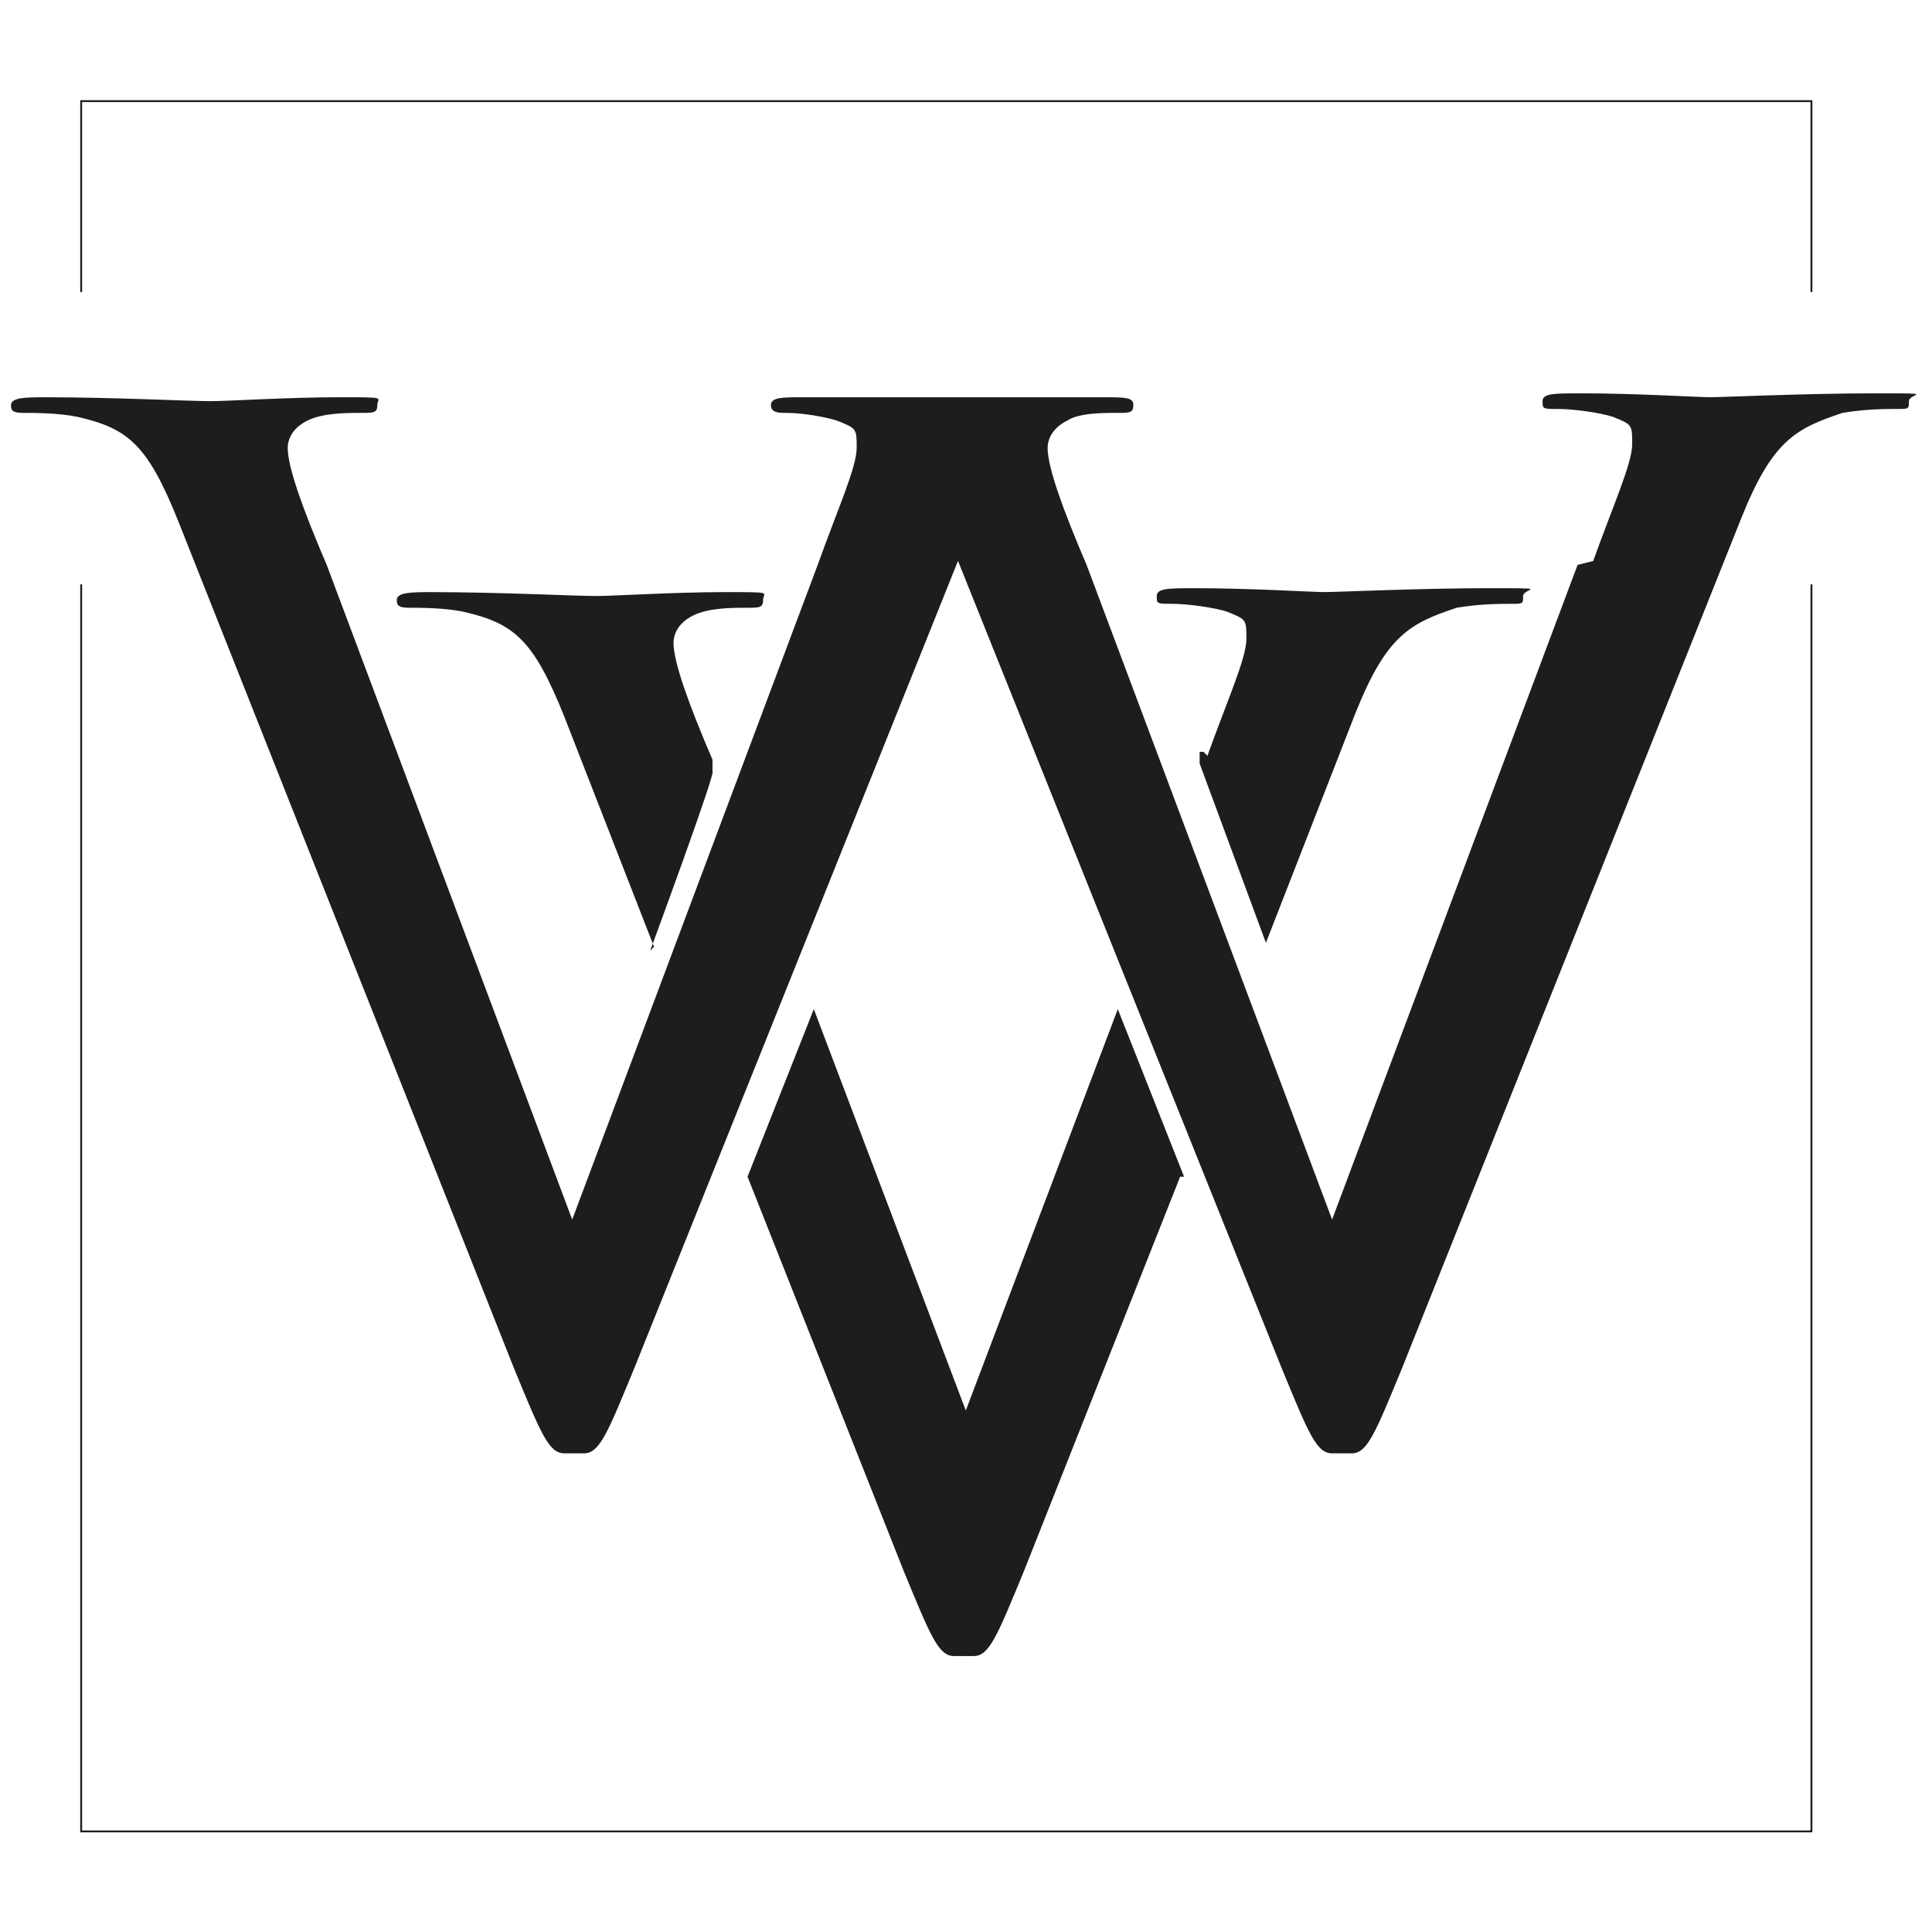 <?xml version="1.0" encoding="utf-8"?>
<!-- Generator: Adobe Illustrator 27.1.0, SVG Export Plug-In . SVG Version: 6.00 Build 0)  -->
<svg version="1.1" id="Layer_1" xmlns="http://www.w3.org/2000/svg" xmlns:xlink="http://www.w3.org/1999/xlink" x="0px" y="0px"
	 viewBox="0 0 512 512" style="enable-background:new 0 0 512 512;" xml:space="preserve">
<style type="text/css">
	.st0{fill-rule:evenodd;clip-rule:evenodd;fill:#1D1D1B;}
	.st1{fill:none;stroke:#1D1D1B;stroke-width:0.5;}
	@media (prefers-color-scheme: dark) {
      .st0{fill:#ffffff}
      .st1{stroke:#ffffff}
    }
</style>
<path class="st0" d="M319.98,200.3c5.16-14.46,10.33-25.82,10.33-30.98s0-5.16-5.16-7.23c-3.1-1.03-10.33-2.07-14.46-2.07
	c-4.13,0-4.13,0-4.13-2.07c0-2.07,3.1-2.07,10.33-2.07c14.46,0,30.98,1.03,34.08,1.03s25.82-1.03,43.38-1.03
	c17.56,0,9.29,0,9.29,2.07c0,2.07,0,2.07-3.1,2.07s-8.26,0-14.46,1.03c-12.39,4.13-18.59,7.23-26.85,27.88l-23.75,60.93
	l-17.56-47.51v-3.1h1.03L319.98,200.3z M312.75,311.84l-41.31,104.31c-7.23,17.56-9.29,22.72-13.43,22.72h-5.16
	c-4.13,0-6.2-5.16-13.43-22.72l-41.31-104.31l17.56-44.41l40.28,106.37l40.28-106.37l17.56,44.41l0,0H312.75z M173.32,250.9
	l-23.75-60.93c-8.26-20.66-13.43-24.79-26.85-27.88c-5.16-1.03-11.36-1.03-14.46-1.03s-3.1-1.03-3.1-2.07
	c0-2.07,4.13-2.07,9.29-2.07c17.56,0,38.21,1.03,43.38,1.03c5.16,0,20.66-1.03,34.08-1.03s10.33,0,10.33,2.07s-1.03,2.07-4.13,2.07
	c-4.13,0-10.33,0-14.46,2.07c-4.13,2.07-5.16,5.16-5.16,7.23c0,5.16,4.13,16.52,10.33,30.98v3.1c1.03,0-16.52,47.51-16.52,47.51
	L173.32,250.9z"/>
<path class="st0" d="M422.22,148.66c5.16-14.46,10.33-25.82,10.33-30.98c0-5.16,0-5.16-5.16-7.23c-3.1-1.03-10.33-2.07-14.46-2.07
	c-4.13,0-4.13,0-4.13-2.07s3.1-2.07,10.33-2.07c14.46,0,30.98,1.03,34.08,1.03s25.82-1.03,43.38-1.03s9.29,0,9.29,2.07
	s0,2.07-3.1,2.07s-8.26,0-14.46,1.03c-12.39,4.13-18.59,7.23-26.85,27.88l-89.85,225.14c-7.23,17.56-9.29,22.72-13.43,22.72h-5.16
	c-4.13,0-6.2-5.16-13.43-22.72l-85.72-213.78l-85.72,213.78c-7.23,17.56-9.29,22.72-13.43,22.72h-5.16c-4.13,0-6.2-5.16-13.43-22.72
	L47.33,138.33c-8.26-20.66-13.43-24.79-26.85-27.88c-5.16-1.03-11.36-1.03-14.46-1.03s-3.1-1.03-3.1-2.07
	c0-2.07,4.13-2.07,9.29-2.07c17.56,0,38.21,1.03,43.38,1.03s20.66-1.03,34.08-1.03s10.33,0,10.33,2.07s-1.03,2.07-4.13,2.07
	c-4.13,0-10.33,0-14.46,2.07c-4.13,2.07-5.16,5.16-5.16,7.23c0,5.16,4.13,16.52,10.33,30.98l65.06,173.5l65.06-173.5
	c5.16-14.46,10.33-25.82,10.33-30.98c0-5.16,0-5.16-5.16-7.23c-3.1-1.03-9.29-2.07-13.43-2.07l0,0c-2.07,0-4.13,0-4.13-2.07
	s3.1-2.07,8.26-2.07h1.03l0,0l0,0c14.46,0,29.95,0,38.21,0c8.26,0,23.75,0,38.21,0h2.07l0,0l0,0c6.2,0,8.26,0,8.26,2.07
	s-1.03,2.07-4.13,2.07l0,0c-4.13,0-10.33,0-13.43,2.07c-4.13,2.07-5.16,5.16-5.16,7.23c0,5.16,4.13,16.52,10.33,30.98l65.06,173.5
	l65.06-173.5L422.22,148.66z"/>
<g>
	<polyline class="st1" points="21.51,154.86 21.51,485.34 480.05,485.34 480.05,154.86 	"/>
	<polyline class="st1" points="480.05,77.4 480.05,26.8 21.51,26.8 21.51,77.4 	"/>
</g>
</svg>
